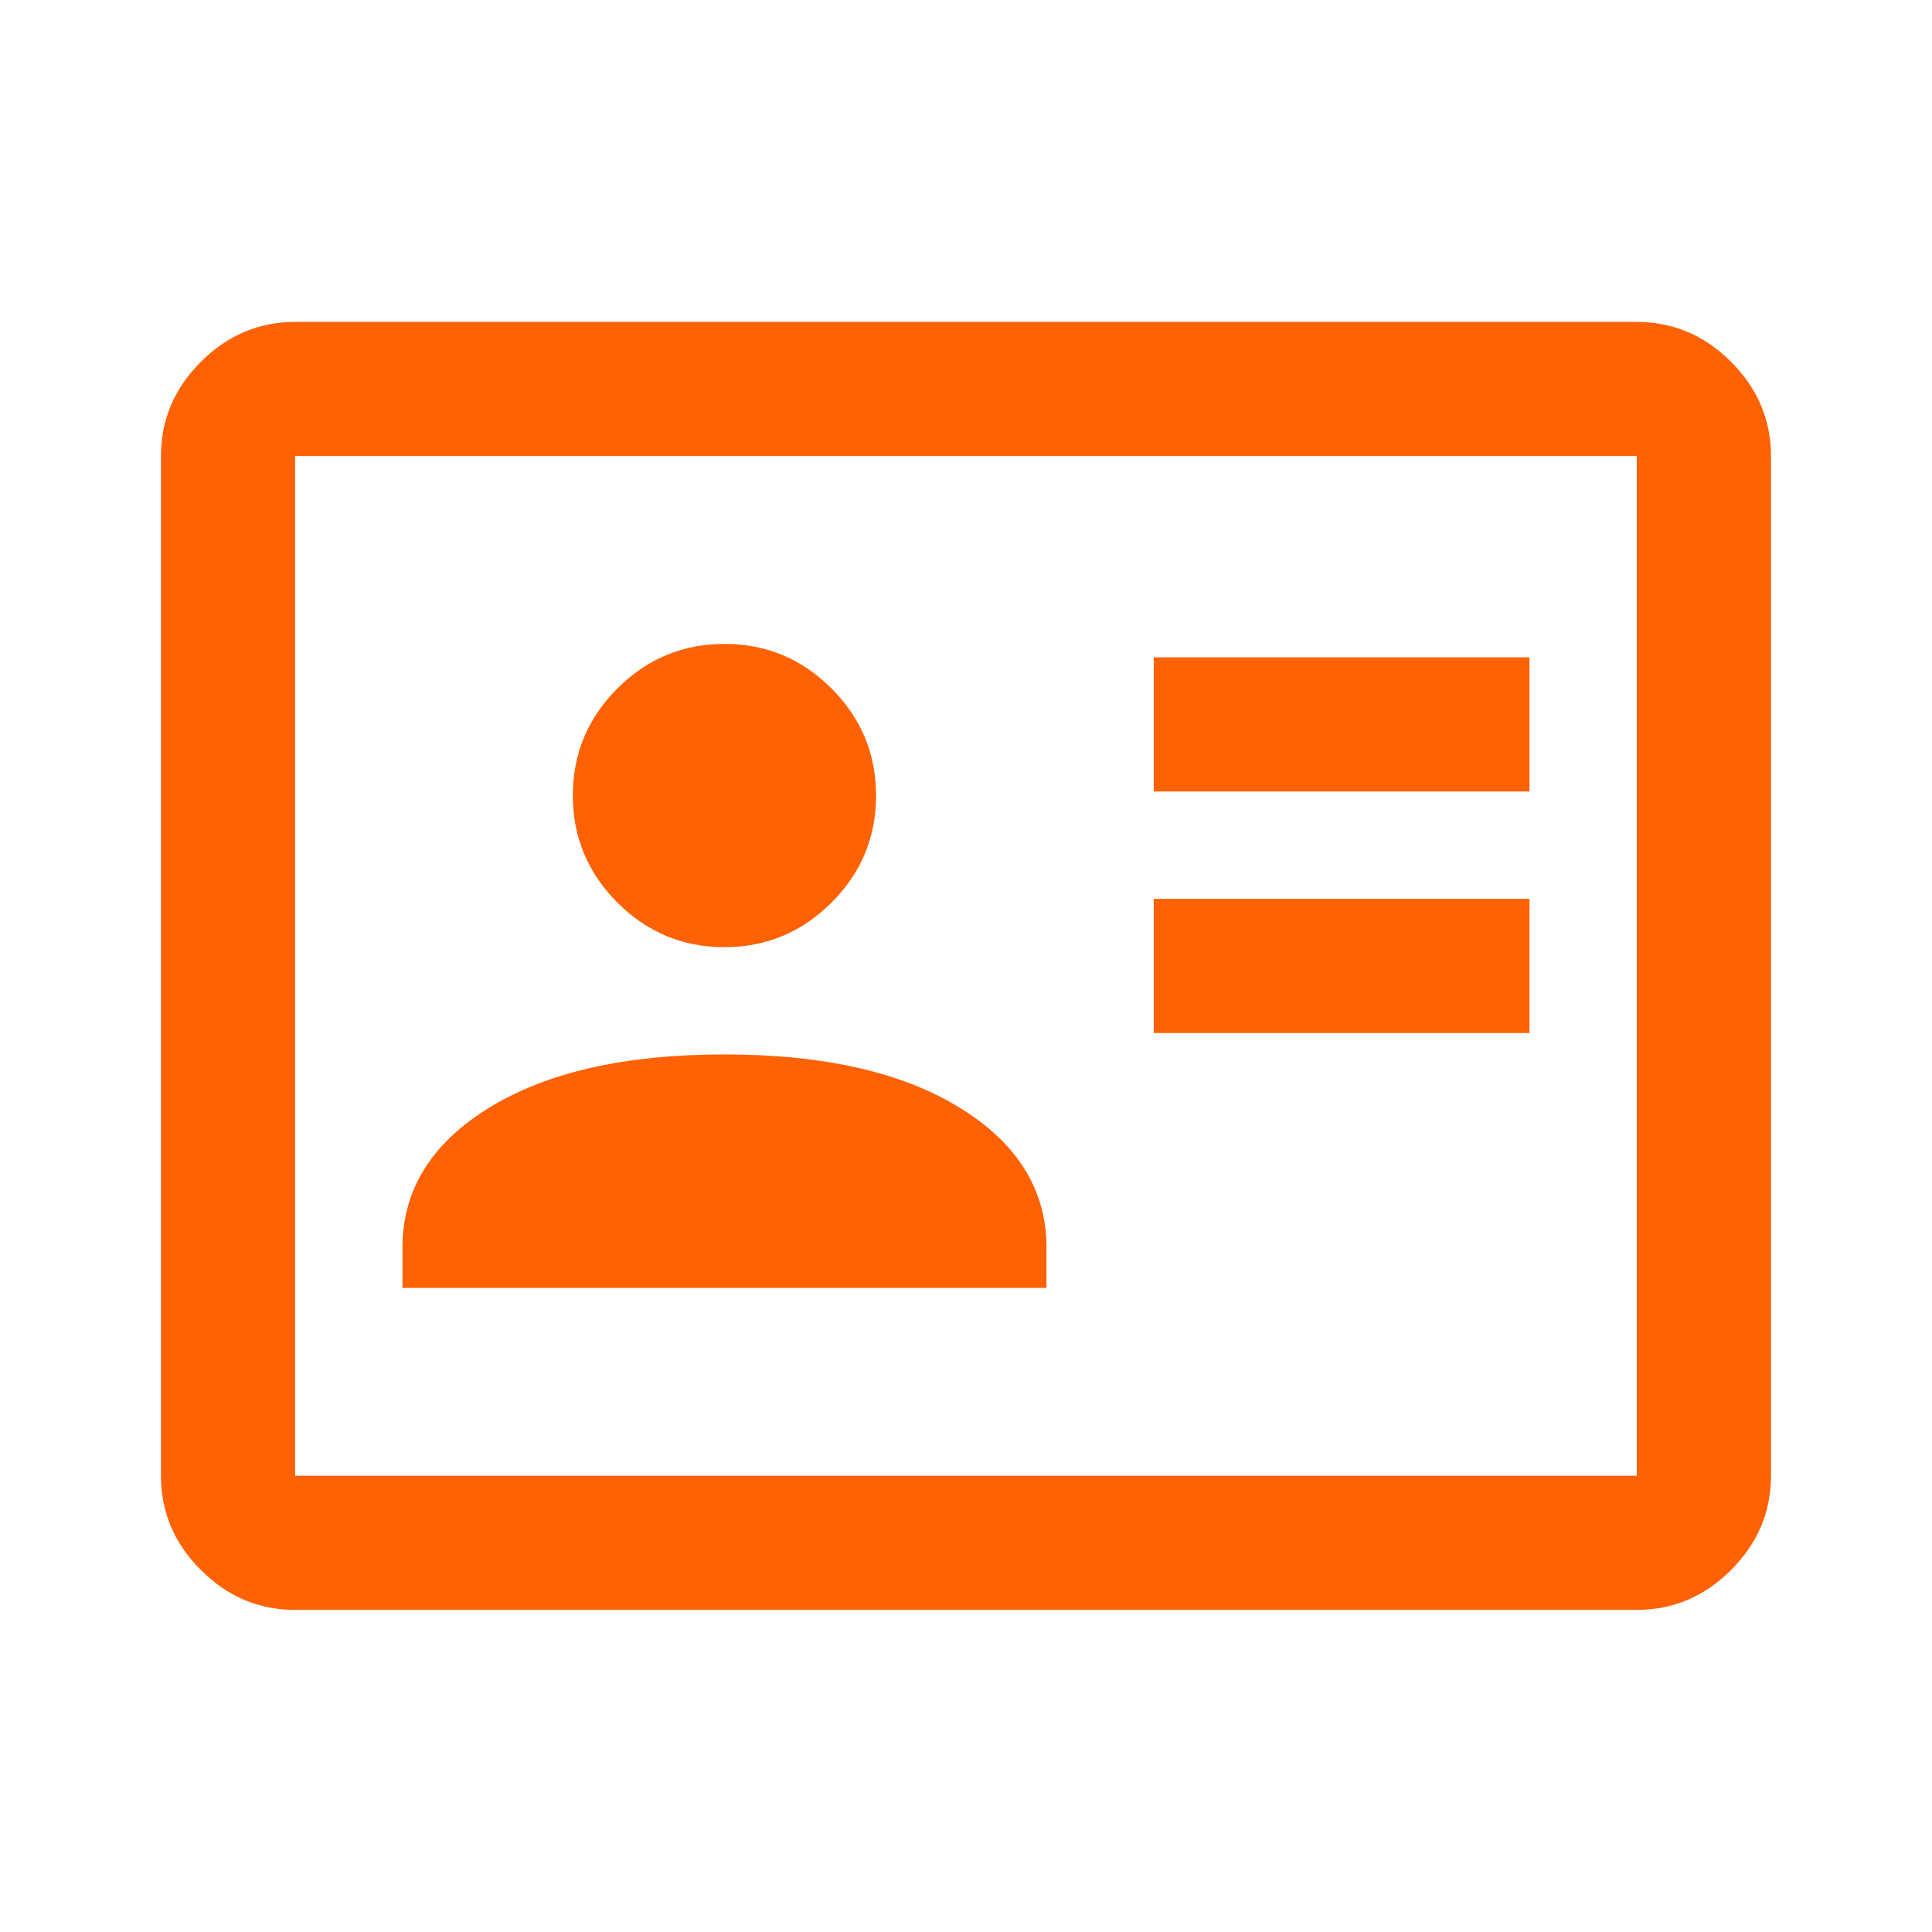 <svg width="32" height="32" viewBox="0 0 32 32" fill="none" xmlns="http://www.w3.org/2000/svg">
<mask id="mask0_1187_13729" style="mask-type:alpha" maskUnits="userSpaceOnUse" x="0" y="0" width="32" height="32">
<rect width="32" height="32" fill="#D9D9D9"/>
</mask>
<g mask="url(#mask0_1187_13729)">
<path d="M19.11 17.11H25.333V14.888H19.11V17.11ZM19.11 13.11H25.333V10.888H19.11V13.11ZM6.666 21.332H17.333V20.665C17.333 19.71 16.855 18.938 15.899 18.349C14.944 17.76 13.644 17.465 11.999 17.465C10.355 17.465 9.055 17.76 8.099 18.349C7.144 18.938 6.666 19.71 6.666 20.665V21.332ZM11.998 15.688C12.688 15.688 13.279 15.442 13.772 14.95C14.264 14.459 14.51 13.868 14.51 13.178C14.51 12.488 14.265 11.897 13.773 11.404C13.282 10.912 12.691 10.665 12.001 10.665C11.311 10.665 10.72 10.911 10.227 11.402C9.735 11.894 9.488 12.485 9.488 13.175C9.488 13.865 9.734 14.456 10.225 14.949C10.717 15.441 11.307 15.688 11.998 15.688ZM4.888 26.665C4.288 26.665 3.768 26.445 3.327 26.004C2.886 25.564 2.666 25.043 2.666 24.443V7.554C2.666 6.954 2.886 6.434 3.327 5.993C3.768 5.552 4.288 5.332 4.888 5.332H27.11C27.71 5.332 28.231 5.552 28.672 5.993C29.112 6.434 29.333 6.954 29.333 7.554V24.443C29.333 25.043 29.112 25.564 28.672 26.004C28.231 26.445 27.71 26.665 27.11 26.665H4.888ZM4.888 24.443H27.11V7.554H4.888V24.443Z" fill="#FF6105"/>
</g>
</svg>
